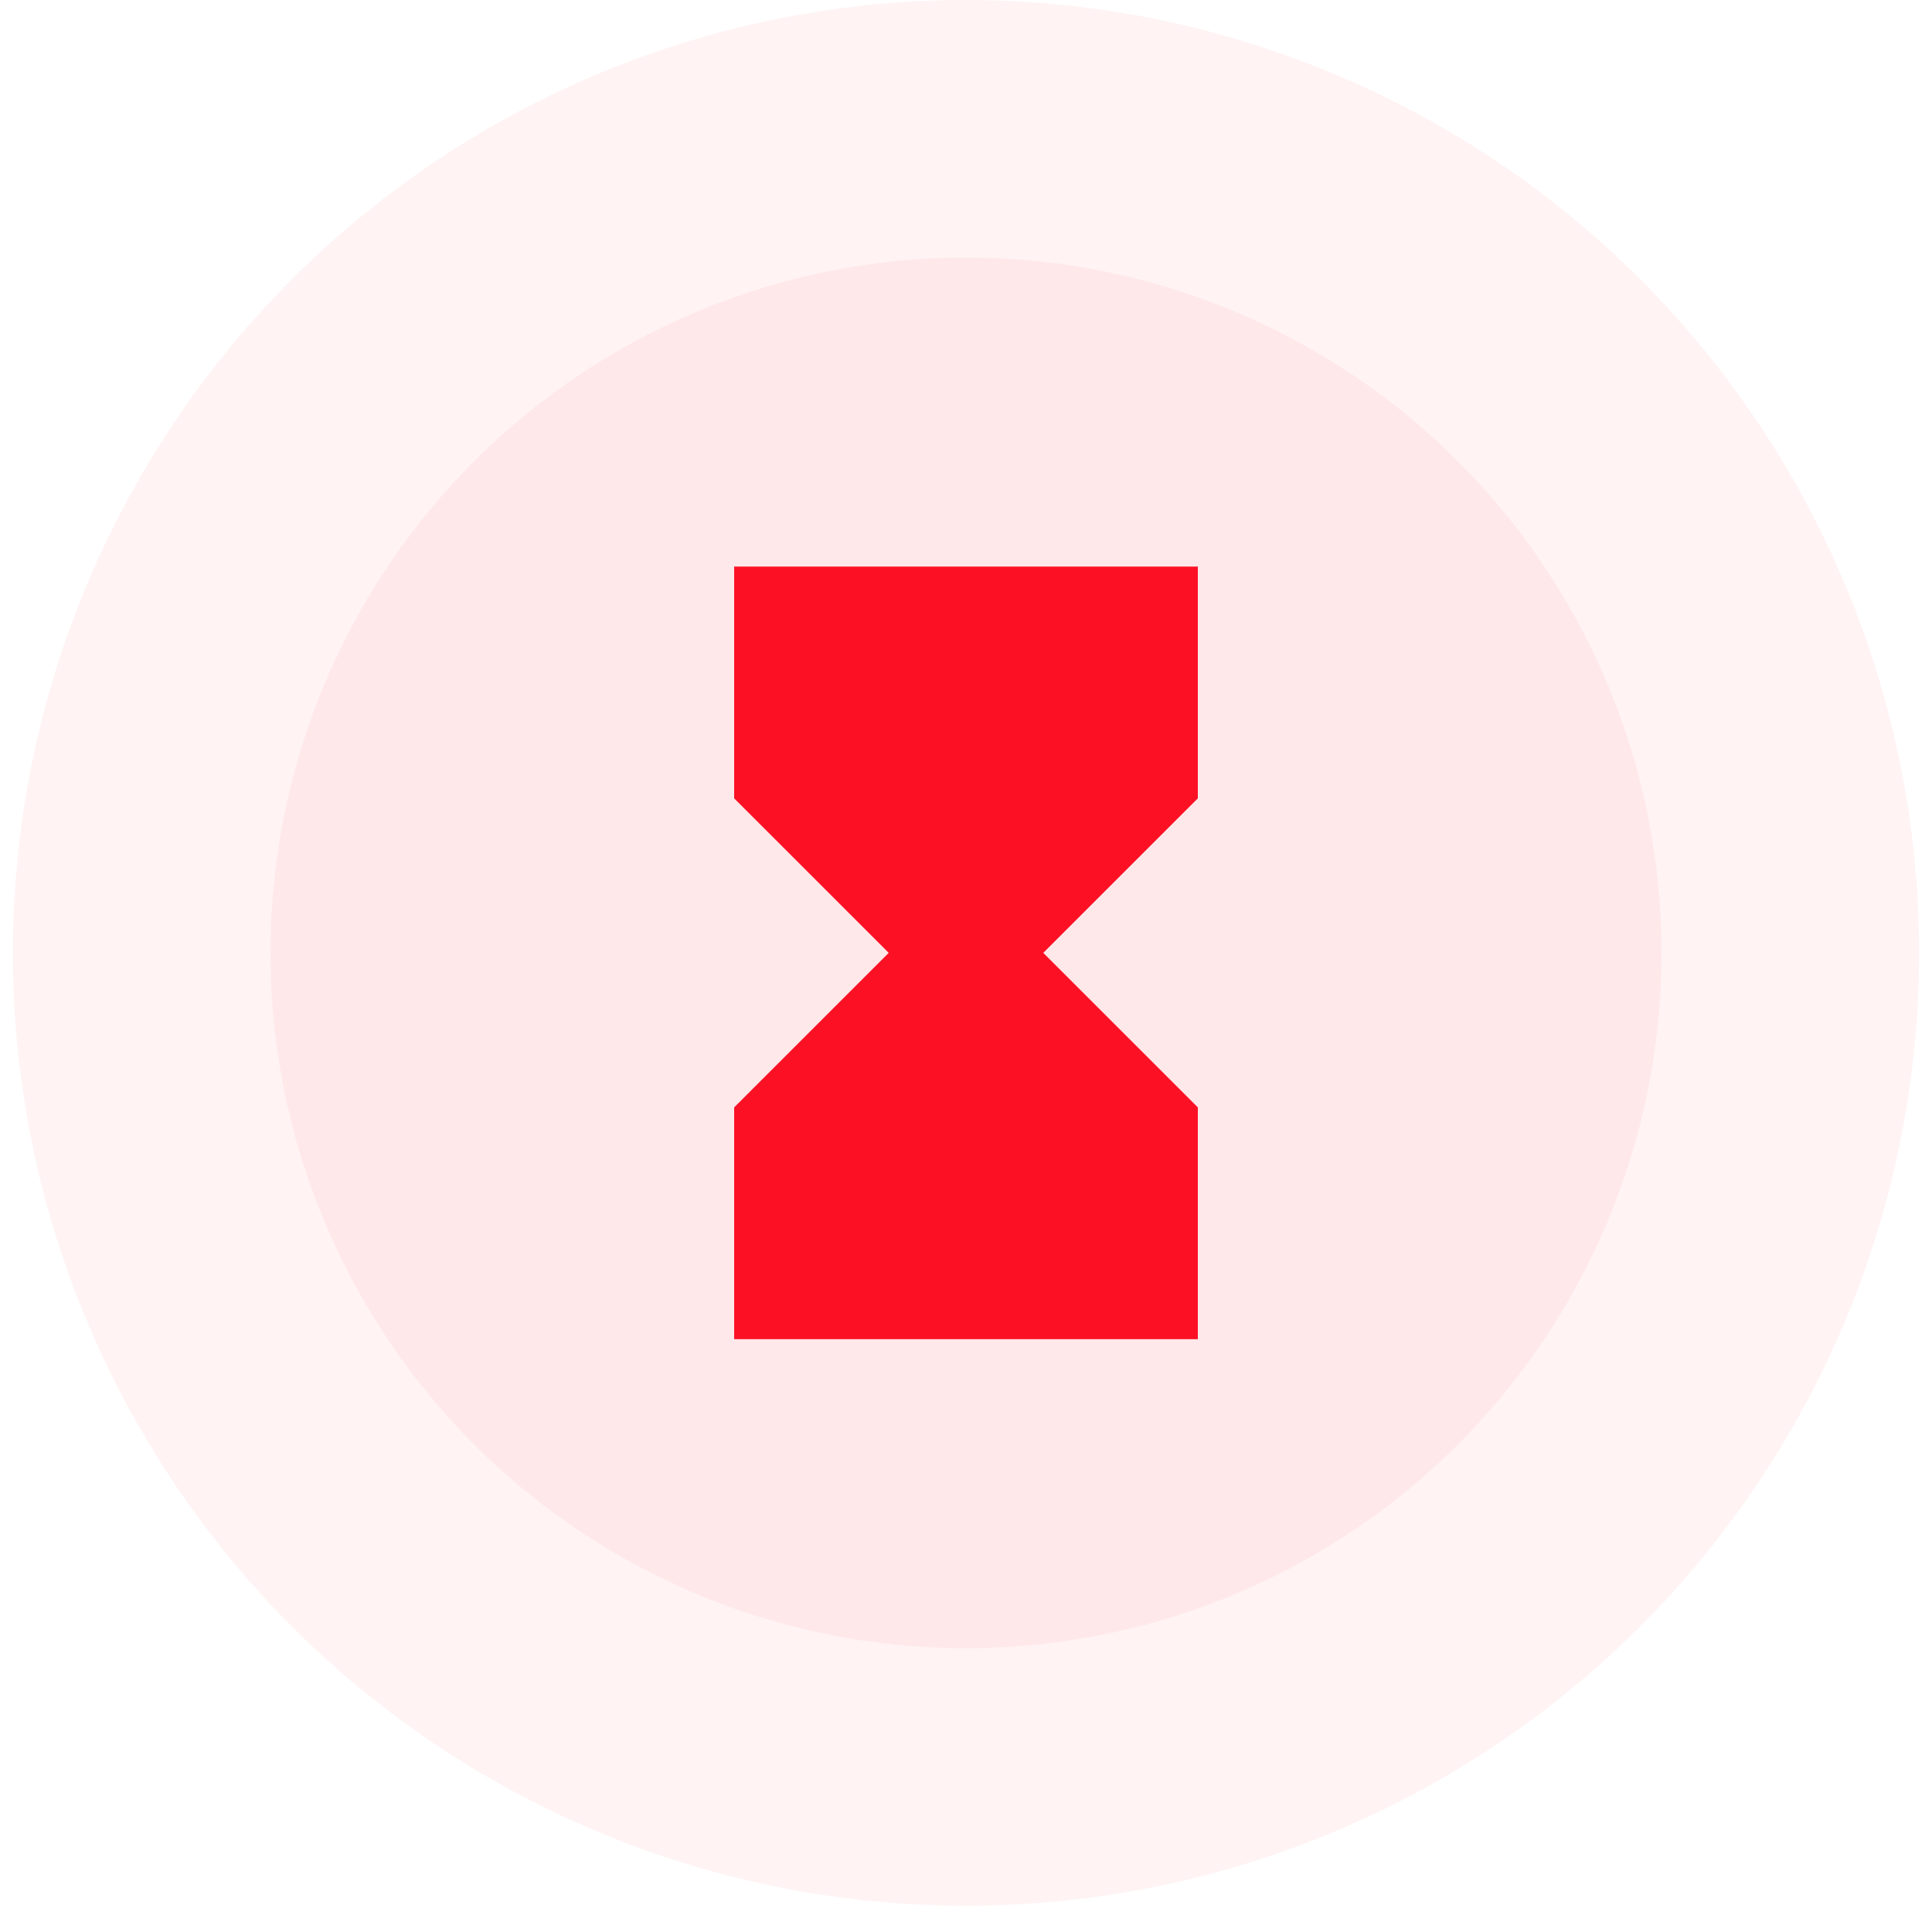 <svg xmlns="http://www.w3.org/2000/svg" width="75" height="74" viewBox="0 0 75 74" fill="none"><circle opacity="0.05" cx="37.5" cy="37" r="37" fill="#FC1124"></circle><circle opacity="0.05" cx="37.5" cy="37" r="27" fill="#FC1124"></circle><path d="M28.5 22V31L34.5 37L28.5 43V52H46.5V43L40.5 37L46.5 31V22H28.5Z" fill="#FC1124"></path></svg>